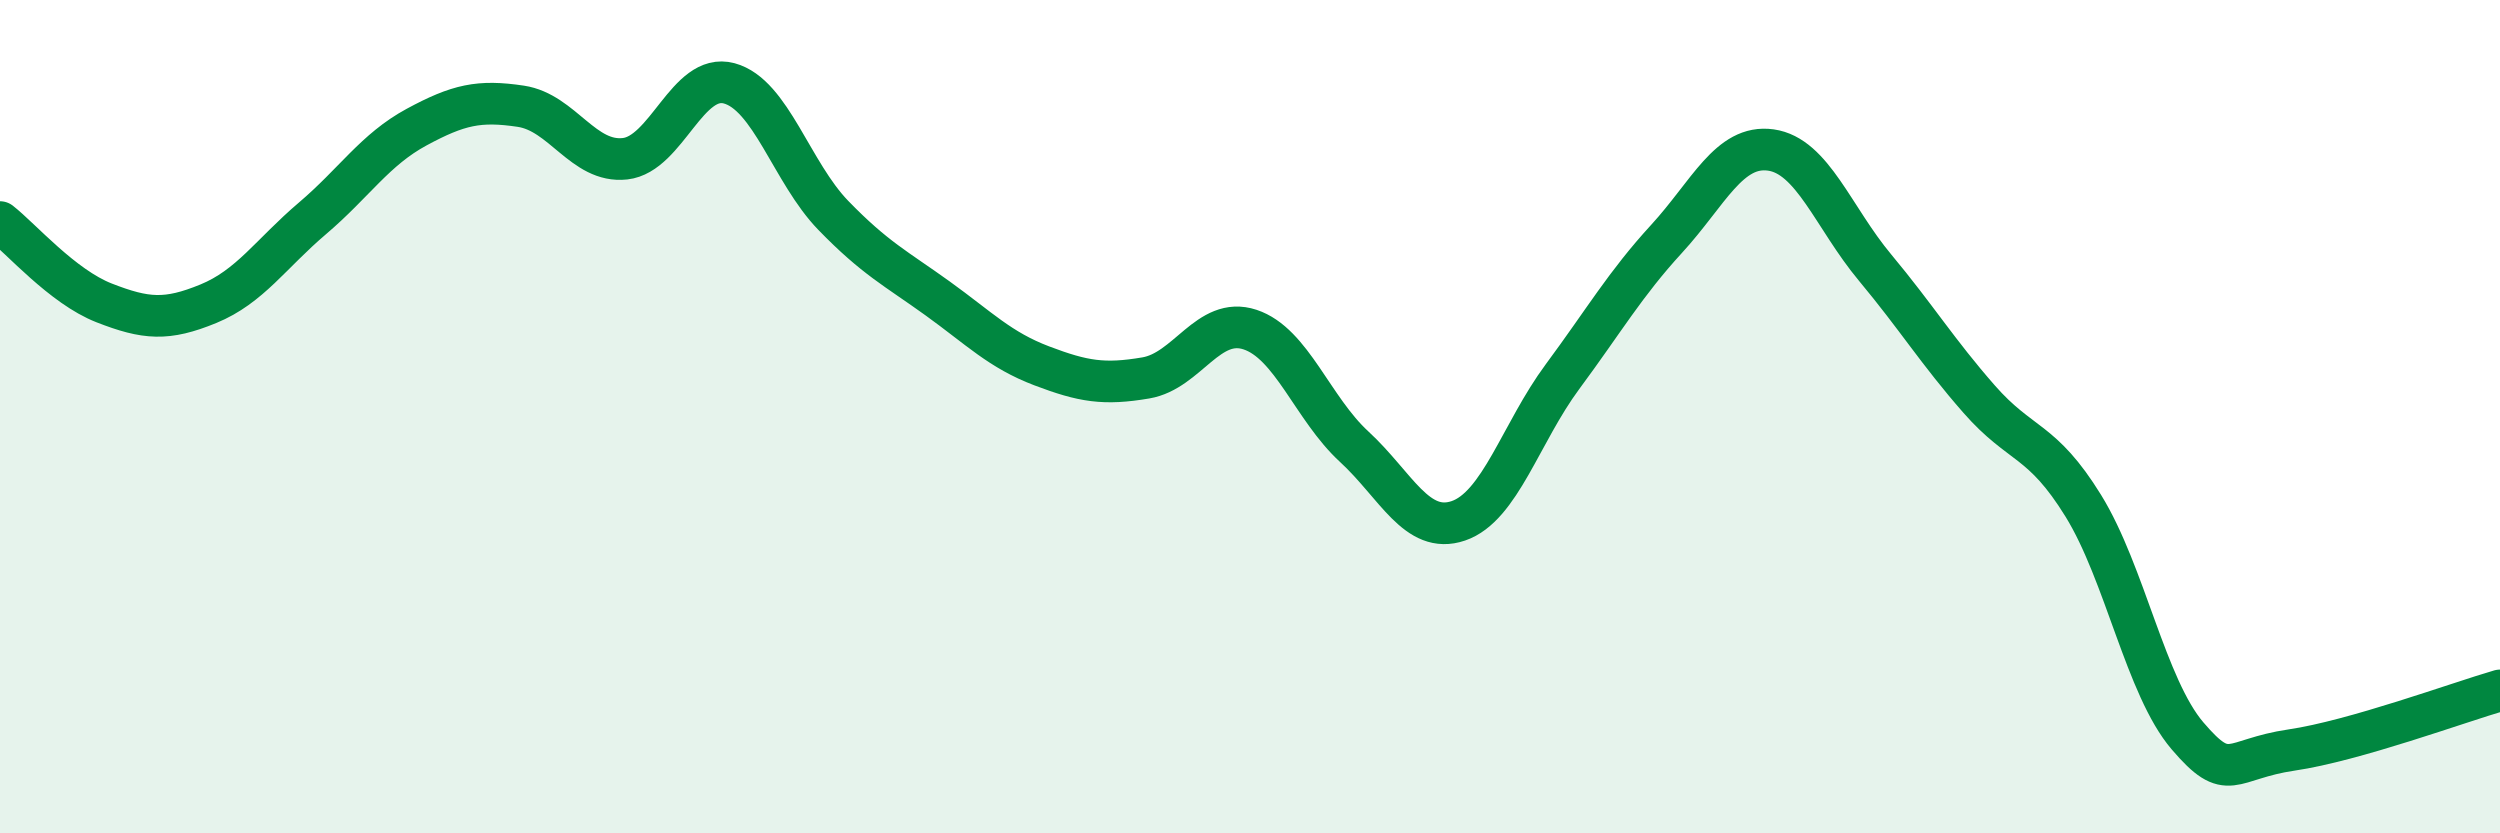 
    <svg width="60" height="20" viewBox="0 0 60 20" xmlns="http://www.w3.org/2000/svg">
      <path
        d="M 0,5.33 C 0.5,5.72 1.5,6.88 2.5,7.27 C 3.5,7.66 4,7.7 5,7.29 C 6,6.88 6.5,6.09 7.5,5.24 C 8.5,4.39 9,3.59 10,3.05 C 11,2.51 11.5,2.4 12.5,2.55 C 13.5,2.7 14,3.92 15,3.81 C 16,3.7 16.5,1.73 17.5,2 C 18.5,2.27 19,4.14 20,5.17 C 21,6.2 21.5,6.44 22.5,7.16 C 23.5,7.88 24,8.4 25,8.78 C 26,9.16 26.5,9.24 27.5,9.07 C 28.5,8.9 29,7.58 30,7.91 C 31,8.24 31.5,9.8 32.5,10.72 C 33.5,11.64 34,12.84 35,12.5 C 36,12.16 36.5,10.39 37.5,9.04 C 38.5,7.69 39,6.82 40,5.73 C 41,4.64 41.5,3.46 42.5,3.6 C 43.5,3.74 44,5.22 45,6.42 C 46,7.62 46.5,8.44 47.5,9.58 C 48.5,10.72 49,10.52 50,12.14 C 51,13.76 51.5,16.49 52.5,17.66 C 53.5,18.83 53.5,18.22 55,18 C 56.5,17.78 59,16.86 60,16.57L60 20L0 20Z"
        fill="#008740"
        opacity="0.1"
        stroke-linecap="round"
        stroke-linejoin="round"
      />
      <path
        d="M 0,5.33 C 0.5,5.72 1.5,6.88 2.5,7.27 C 3.5,7.66 4,7.7 5,7.29 C 6,6.88 6.5,6.09 7.5,5.24 C 8.5,4.39 9,3.59 10,3.05 C 11,2.51 11.5,2.4 12.5,2.55 C 13.5,2.7 14,3.92 15,3.81 C 16,3.7 16.5,1.73 17.5,2 C 18.5,2.27 19,4.14 20,5.17 C 21,6.2 21.5,6.44 22.5,7.16 C 23.5,7.88 24,8.4 25,8.78 C 26,9.16 26.5,9.24 27.5,9.07 C 28.5,8.9 29,7.58 30,7.91 C 31,8.24 31.5,9.8 32.5,10.72 C 33.5,11.64 34,12.84 35,12.5 C 36,12.16 36.5,10.39 37.5,9.04 C 38.5,7.69 39,6.82 40,5.73 C 41,4.64 41.5,3.46 42.5,3.6 C 43.5,3.74 44,5.22 45,6.42 C 46,7.62 46.5,8.44 47.5,9.58 C 48.5,10.72 49,10.52 50,12.14 C 51,13.76 51.5,16.49 52.5,17.66 C 53.5,18.83 53.5,18.22 55,18 C 56.5,17.78 59,16.86 60,16.57"
        stroke="#008740"
        stroke-width="1"
        fill="none"
        stroke-linecap="round"
        stroke-linejoin="round"
      />
    </svg>
  